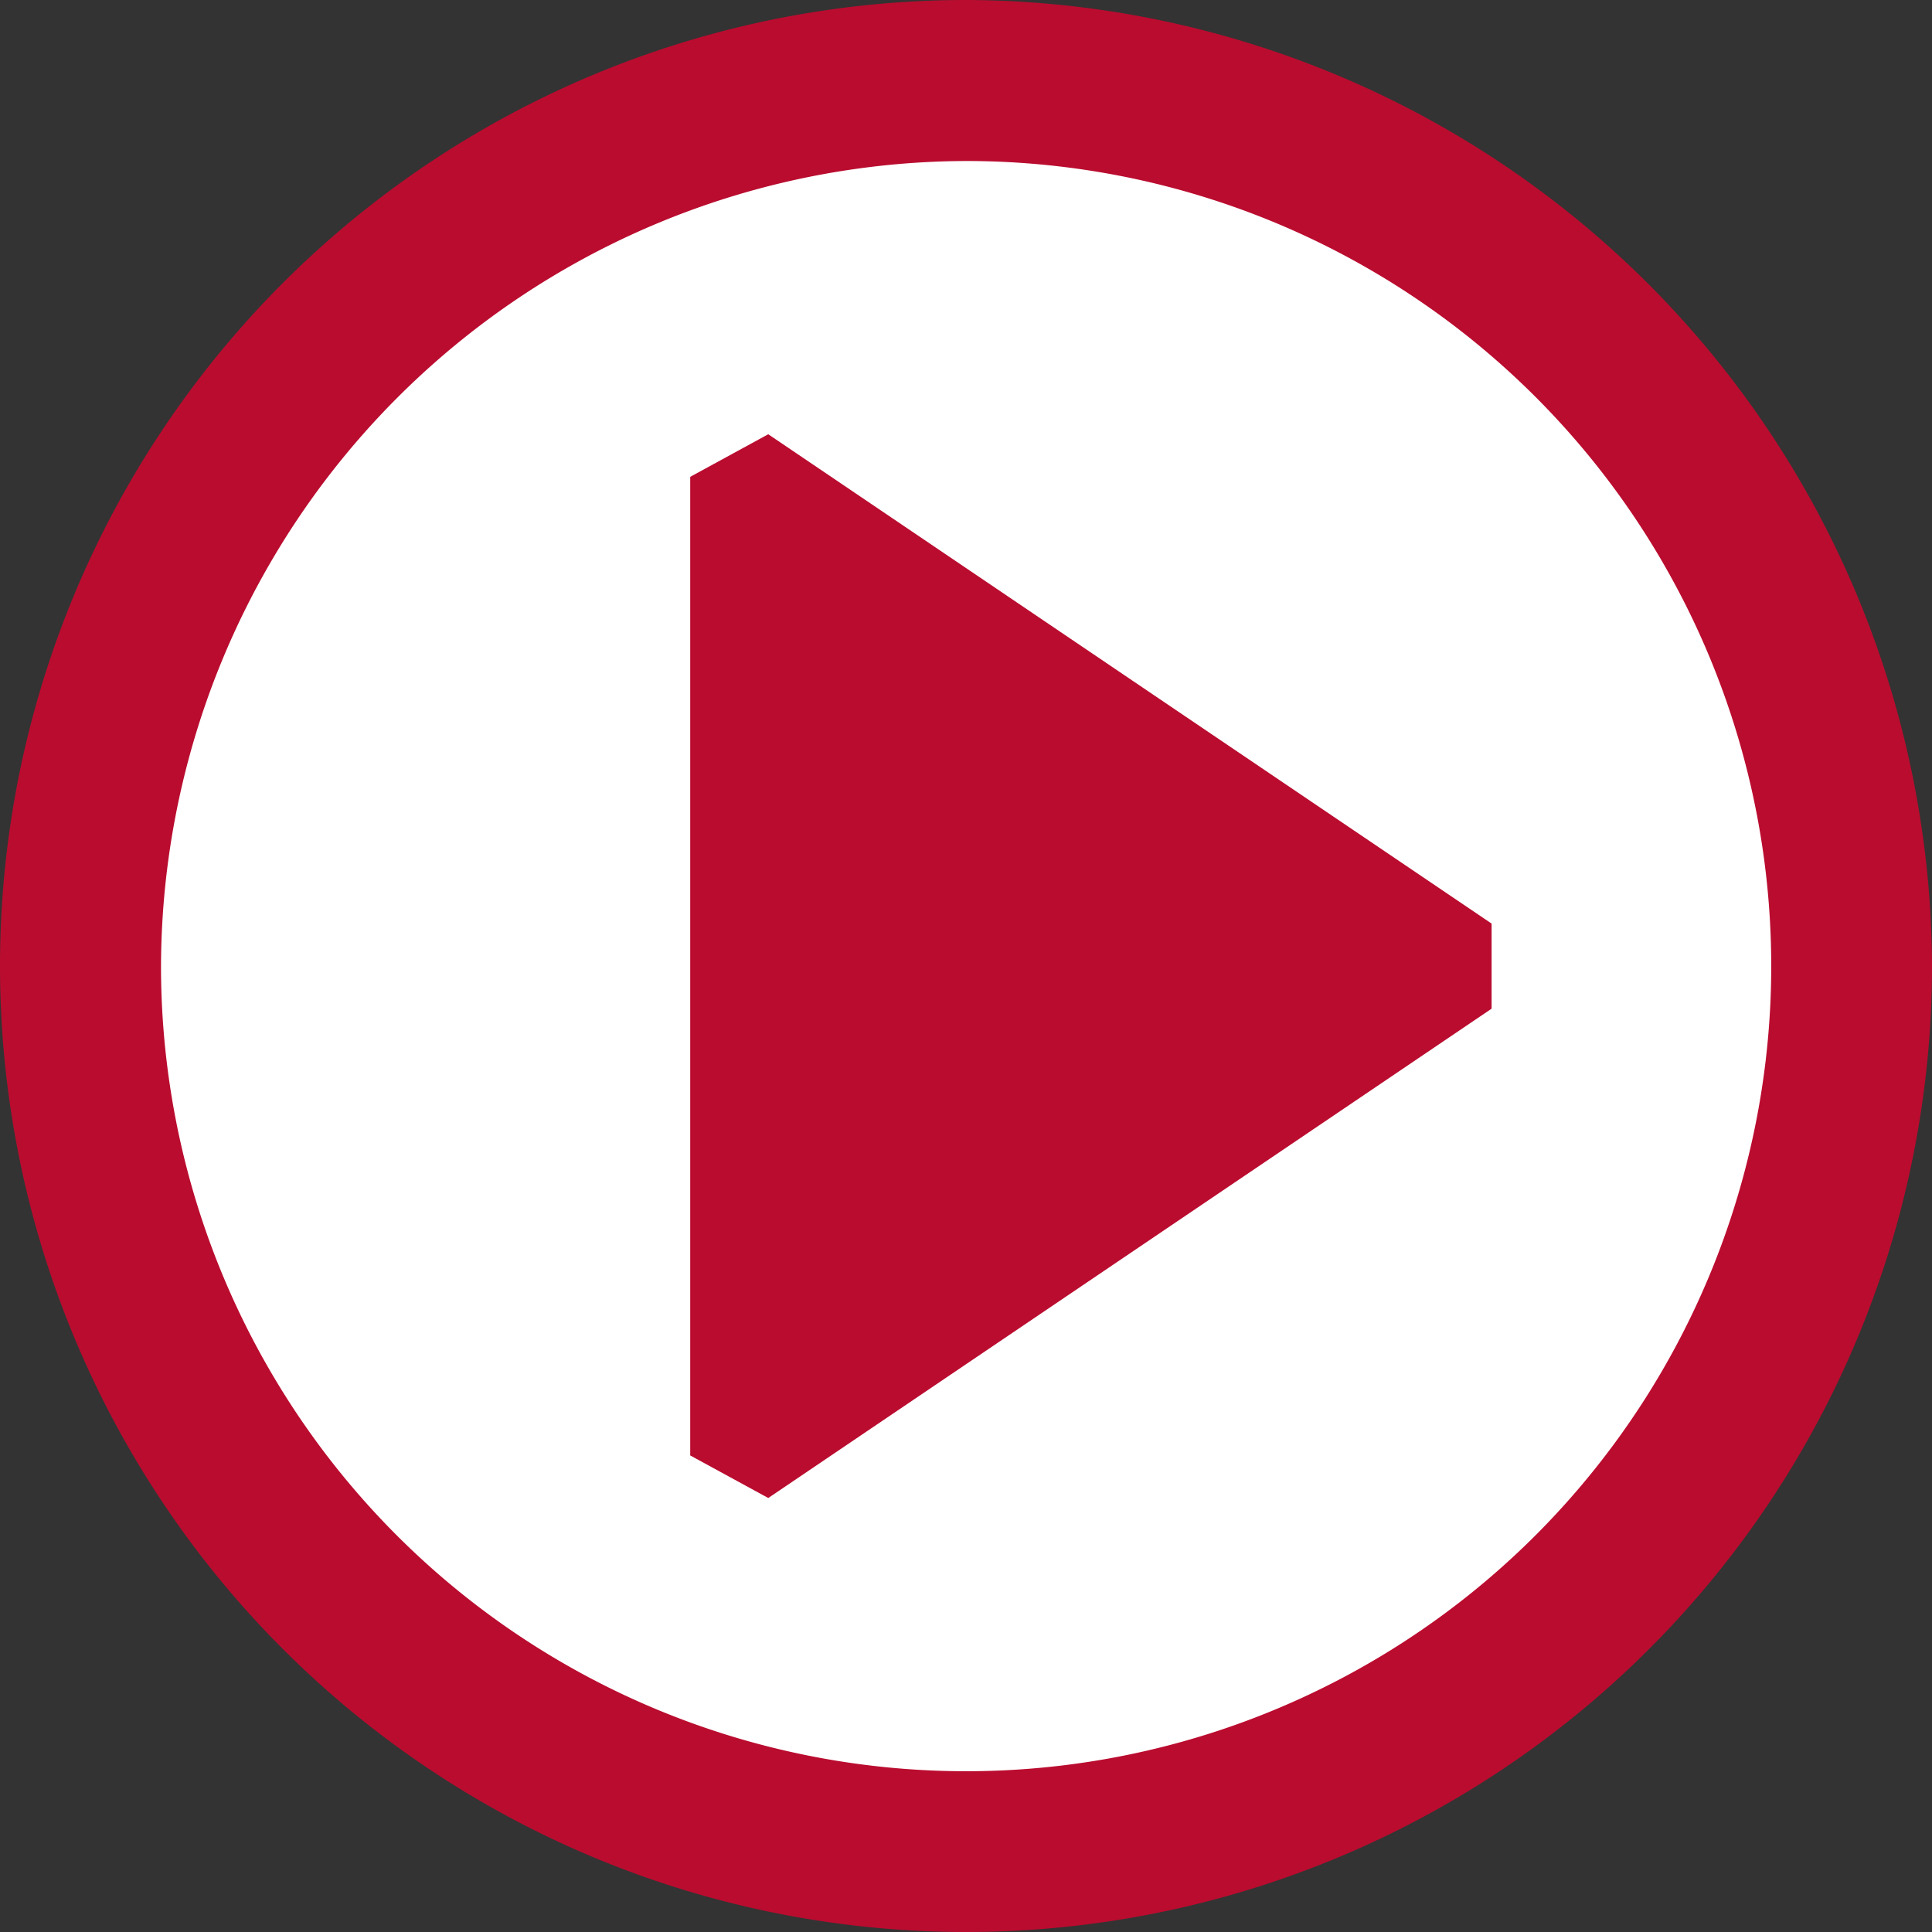 <svg id="play-circle_ui_icon" xmlns="http://www.w3.org/2000/svg" width="65" height="65" viewBox="0 0 65 65">
    <rect x="0" y="0" width="65" height="65" fill="#333333" stroke="none"/>
    <svg xmlns="http://www.w3.org/2000/svg" width="62" height="62" viewBox="0 0 62 62">
        <circle id="Ellipse_51" data-name="Ellipse 51" cx="31.358" cy="31" r="30" fill="#fff"/>
    </svg>
    <path id="Path_3685" data-name="Path 3685" d="M32.5,5.417A27.087,27.087,0,1,1,5.417,32.5,27.167,27.167,0,0,1,32.5,5.417M32.5,0a32.5,32.5,0,1,0,32.5,32.5A32.6,32.6,0,0,0,32.5,0Z" fill="#ba0c2f"/>
    <path id="Path_3686" data-name="Path 3686" d="M34.861,20.963v2.863L10.525,40.289,7.9,38.857V5.932L10.525,4.5Z" transform="translate(15.322 10.11)" fill="#ba0c2f"/>
</svg>


